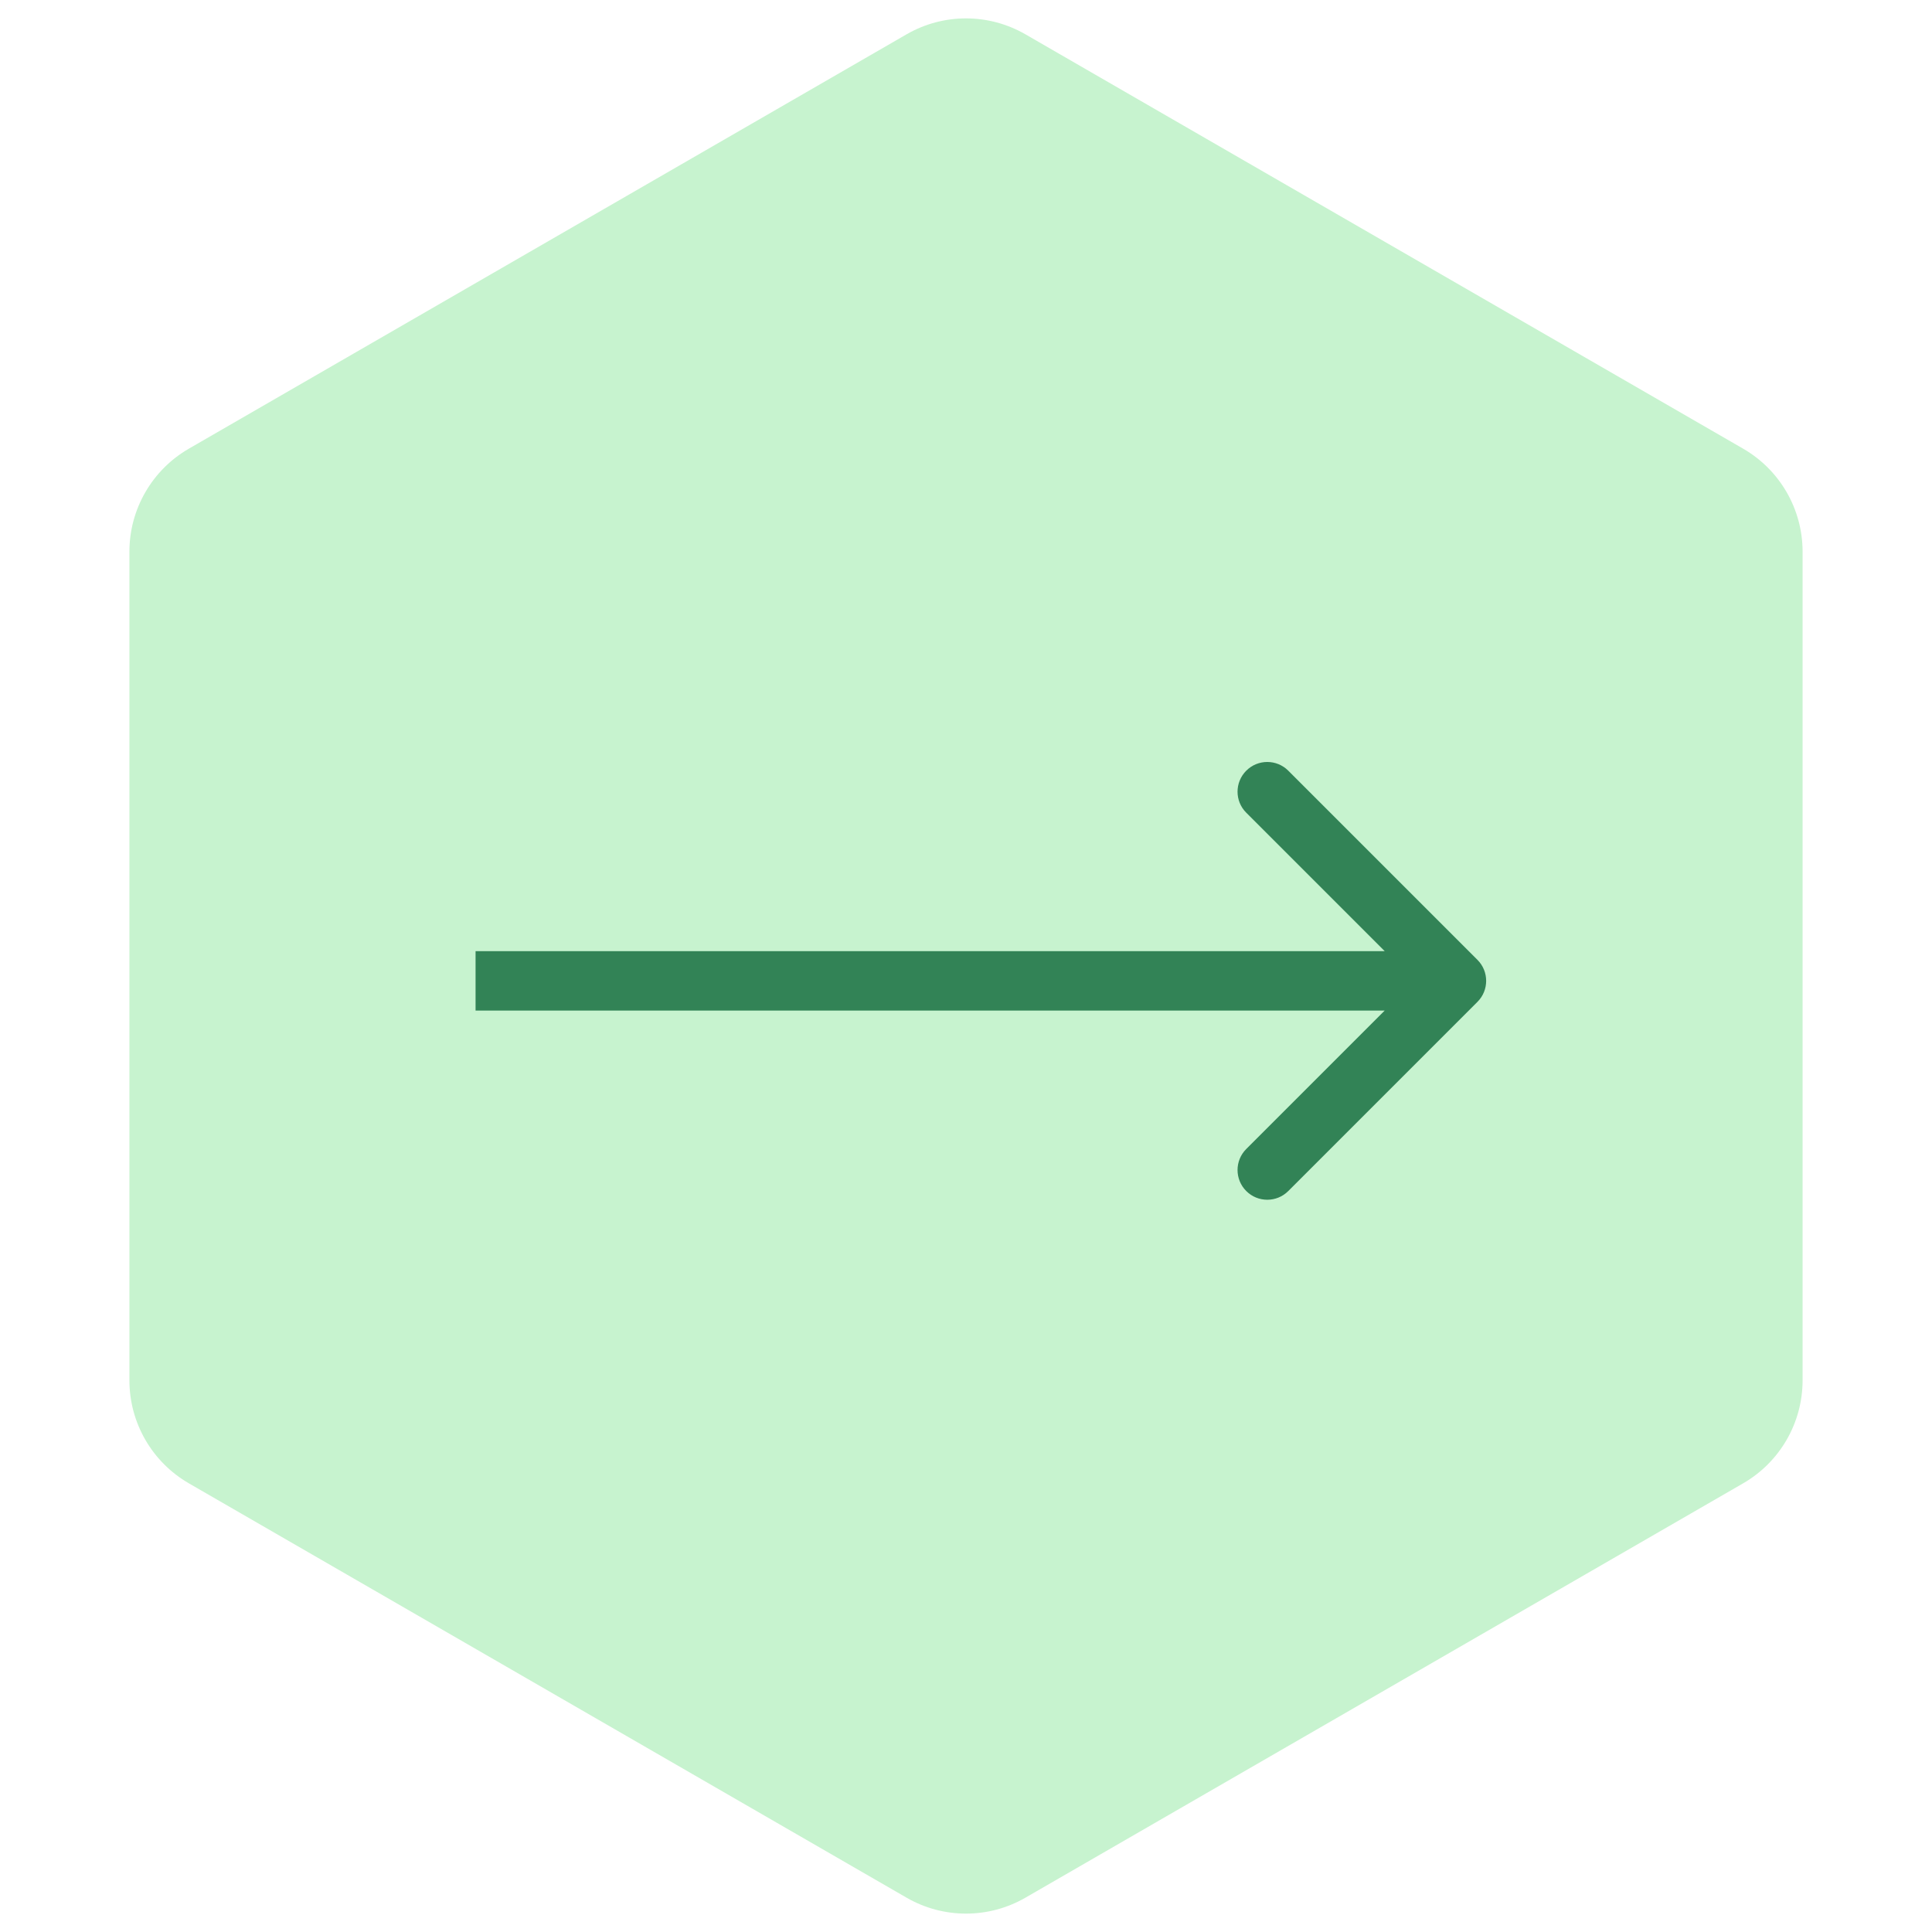 <?xml version="1.0" encoding="UTF-8"?> <svg xmlns="http://www.w3.org/2000/svg" width="65" height="65" viewBox="0 0 65 65" fill="none"><path d="M30.5 1.155C31.738 0.44 33.262 0.44 34.5 1.155L58.646 15.095C59.883 15.81 60.646 17.13 60.646 18.559V46.441C60.646 47.87 59.883 49.19 58.646 49.905L34.5 63.845C33.262 64.56 31.738 64.56 30.5 63.845L6.354 49.905C5.117 49.19 4.354 47.87 4.354 46.441L4.354 18.559C4.354 17.13 5.117 15.81 6.354 15.095L30.5 1.155Z" fill="#C7F3CF"></path><path d="M49.707 33.707C50.098 33.317 50.098 32.683 49.707 32.293L43.343 25.929C42.953 25.538 42.319 25.538 41.929 25.929C41.538 26.32 41.538 26.953 41.929 27.343L47.586 33L41.929 38.657C41.538 39.047 41.538 39.681 41.929 40.071C42.319 40.462 42.953 40.462 43.343 40.071L49.707 33.707ZM16 34L49 34L49 32L16 32L16 34Z" fill="#328356"></path></svg> 